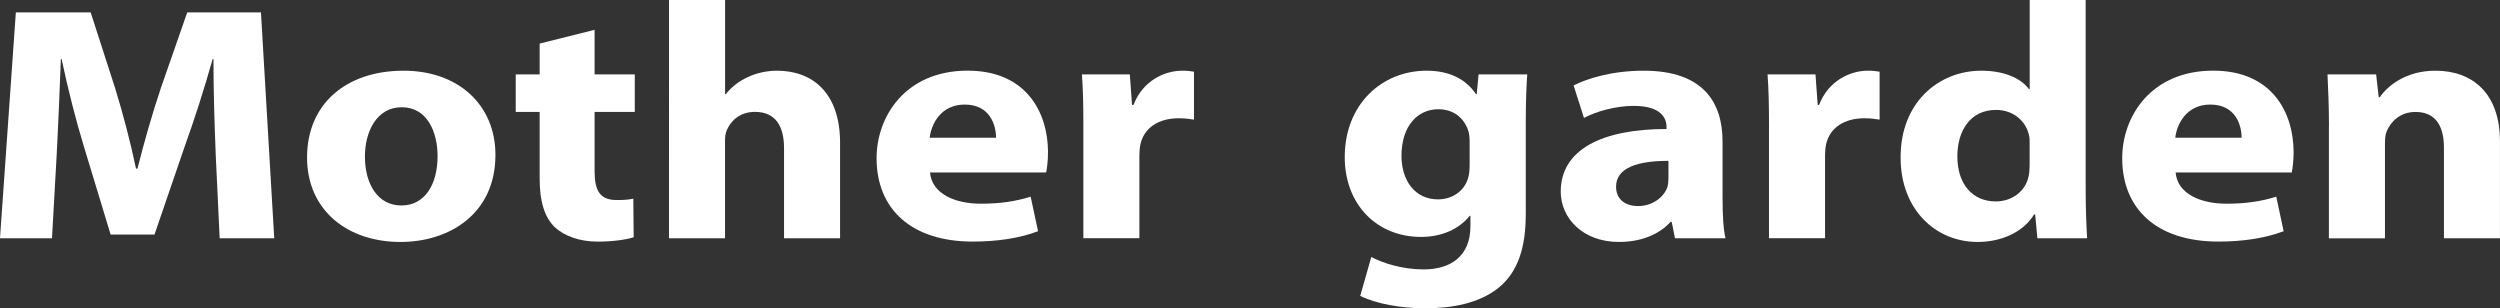 <?xml version="1.0" encoding="UTF-8"?><svg id="_レイヤー_2" xmlns="http://www.w3.org/2000/svg" viewBox="0 0 680 83.86"><rect x="0" y="0" width="680" height="83.86" fill="#333333" stroke="none"/><g id="_最新"><path d="m58.65,41.29c-.29-7.38-.59-16.22-.59-25.25h-.21c-2.2,7.84-5.01,16.59-7.61,23.79l-8.22,23.97h-11.93l-7.22-23.78c-2.2-7.2-4.41-15.86-6.12-23.98h-.2c-.3,8.3-.7,17.78-1.1,25.43l-1.31,23.33H0L4.31,3.37h20.35l6.62,20.51c2.2,7.11,4.21,14.77,5.71,21.97h.4c1.8-7.11,4.11-15.23,6.42-22.06l7.12-20.42h20.05l3.61,61.44h-14.84l-1.11-23.52Z" fill="#fff"/><path d="m108.89,65.81c-14.34,0-25.37-8.57-25.37-22.98s10.43-23.6,26.28-23.6c14.94,0,24.96,9.39,24.96,22.88,0,16.22-12.74,23.7-25.77,23.7h-.1Zm.4-9.93c6.01,0,9.73-5.39,9.73-13.41,0-6.56-2.81-13.3-9.73-13.3s-10.03,6.75-10.03,13.4c0,7.56,3.51,13.32,9.93,13.32h.1Z" fill="#fff"/><path d="m161.73,8.11v12.12h10.93v10.21h-10.93v16.14c0,5.37,1.51,7.83,6.02,7.83,2.1,0,3.1-.09,4.51-.37l.1,10.49c-1.91.64-5.62,1.19-9.83,1.19-4.91,0-9.02-1.55-11.53-3.83-2.81-2.64-4.21-6.93-4.21-13.22v-18.23h-6.51v-10.21h6.51v-8.38l14.94-3.74Z" fill="#fff"/><path d="m181.98,0h15.24v25.61h.2c1.6-2.01,3.61-3.56,6.01-4.65,2.31-1.09,5.12-1.73,7.92-1.73,9.73,0,17.15,6.11,17.15,19.6v25.97h-15.24v-24.52c0-5.84-2.21-9.85-7.93-9.85-4.01,0-6.52,2.37-7.62,4.93-.4.82-.5,2-.5,3v26.44h-15.24V0Z" fill="#fff"/><path d="m252.97,46.93c.5,5.75,6.72,8.48,13.83,8.48,5.21,0,9.43-.63,13.54-1.91l2.01,9.39c-5.01,1.91-11.13,2.82-17.75,2.82-16.65,0-26.17-8.76-26.17-22.7,0-11.3,7.82-23.79,24.77-23.79,15.84,0,21.86,11.21,21.86,22.24,0,2.37-.3,4.46-.5,5.46h-31.59Zm17.95-9.47c0-3.37-1.6-9.02-8.52-9.02-6.52,0-9.12,5.38-9.53,9.02h18.05Z" fill="#fff"/><path d="m294.68,34.91c0-6.56-.1-10.86-.4-14.68h13.03l.6,8.29h.41c2.5-6.56,8.42-9.29,13.23-9.29,1.4,0,2.1.09,3.21.27v13.04c-1.21-.18-2.41-.37-4.12-.37-5.61,0-9.42,2.64-10.43,7.01-.2.92-.3,1.92-.3,3.1v22.51h-15.24v-29.89Z" fill="#fff"/><path d="m415,58.33c0,8.57-1.9,15.59-7.53,20.05-5.31,4.19-12.63,5.47-19.84,5.47-6.53,0-13.24-1.19-17.65-3.37l3.01-10.57c3.1,1.64,8.42,3.37,14.24,3.37,7.21,0,12.73-3.47,12.73-11.76v-2.82h-.21c-2.9,3.65-7.62,5.74-13.23,5.74-12.13,0-20.75-8.93-20.75-21.7,0-14.39,10.12-23.51,22.26-23.51,6.71,0,10.93,2.64,13.44,6.38h.2l.5-5.38h13.24c-.2,2.92-.4,6.66-.4,13.31v24.79Zm-15.25-19.97c0-.82-.1-1.73-.3-2.55-1.1-3.65-4.01-6.1-8.22-6.1-5.62,0-10.03,4.55-10.03,12.66,0,6.66,3.61,11.86,9.92,11.86,4.02,0,7.12-2.37,8.13-5.56.39-1.09.49-2.56.49-3.74v-6.57Z" fill="#fff"/><path d="m468.54,54.05c0,4.19.19,8.3.8,10.76h-13.74l-.9-4.47h-.3c-3.22,3.56-8.22,5.47-14.04,5.47-9.93,0-15.84-6.56-15.84-13.68,0-11.57,11.43-17.04,28.78-17.04v-.54c0-2.37-1.42-5.75-8.93-5.75-5,0-10.33,1.55-13.53,3.28l-2.82-8.84c3.41-1.74,10.13-4.01,19.06-4.01,16.34,0,21.45,8.76,21.45,19.24v15.58Zm-14.73-10.3c-8.03,0-14.24,1.73-14.24,7.02,0,3.55,2.61,5.28,6.02,5.28,3.71,0,6.91-2.27,7.92-5.1.21-.73.31-1.55.31-2.37v-4.83Z" fill="#fff"/><path d="m481.17,34.91c0-6.56-.1-10.86-.4-14.68h13.04l.6,8.29h.39c2.51-6.56,8.43-9.29,13.24-9.29,1.41,0,2.11.09,3.21.27v13.04c-1.21-.18-2.4-.37-4.11-.37-5.61,0-9.42,2.64-10.43,7.01-.2.92-.3,1.92-.3,3.1v22.51h-15.25v-29.89Z" fill="#fff"/><path d="m567.3,0v51.5c0,5.01.2,10.3.4,13.3h-13.53l-.6-6.47h-.3c-3.01,4.92-9.03,7.48-15.35,7.48-11.63,0-20.95-9.03-20.95-22.88-.1-14.94,10.23-23.7,21.97-23.7,6.11,0,10.72,2,12.93,5.01h.21V0h15.23Zm-15.23,39.19c0-.82,0-1.73-.21-2.55-.9-3.74-4.21-6.74-8.93-6.74-7.02,0-10.53,5.65-10.53,12.67,0,7.47,4.11,12.22,10.44,12.22,4.41,0,8.01-2.73,8.91-6.66.2-.91.31-2.01.31-3.1v-5.84Z" fill="#fff"/><path d="m591.77,46.93c.5,5.75,6.72,8.48,13.84,8.48,5.22,0,9.42-.63,13.53-1.91l2.01,9.39c-5.01,1.91-11.13,2.82-17.75,2.82-16.65,0-26.16-8.76-26.16-22.7,0-11.3,7.81-23.79,24.77-23.79,15.84,0,21.85,11.21,21.85,22.24,0,2.37-.3,4.46-.5,5.46h-31.59Zm17.95-9.47c0-3.37-1.6-9.02-8.52-9.02-6.52,0-9.13,5.38-9.52,9.02h18.04Z" fill="#fff"/><path d="m633.48,34.45c0-5.56-.21-10.21-.4-14.22h13.23l.7,6.2h.3c2.01-2.92,6.92-7.2,15.14-7.2,10.03,0,17.54,6.11,17.54,19.24v26.34h-15.24v-24.7c0-5.74-2.21-9.66-7.72-9.66-4.22,0-6.72,2.64-7.82,5.2-.41.91-.5,2.18-.5,3.46v25.71h-15.25v-30.35Z" fill="#fff"/></g></svg>